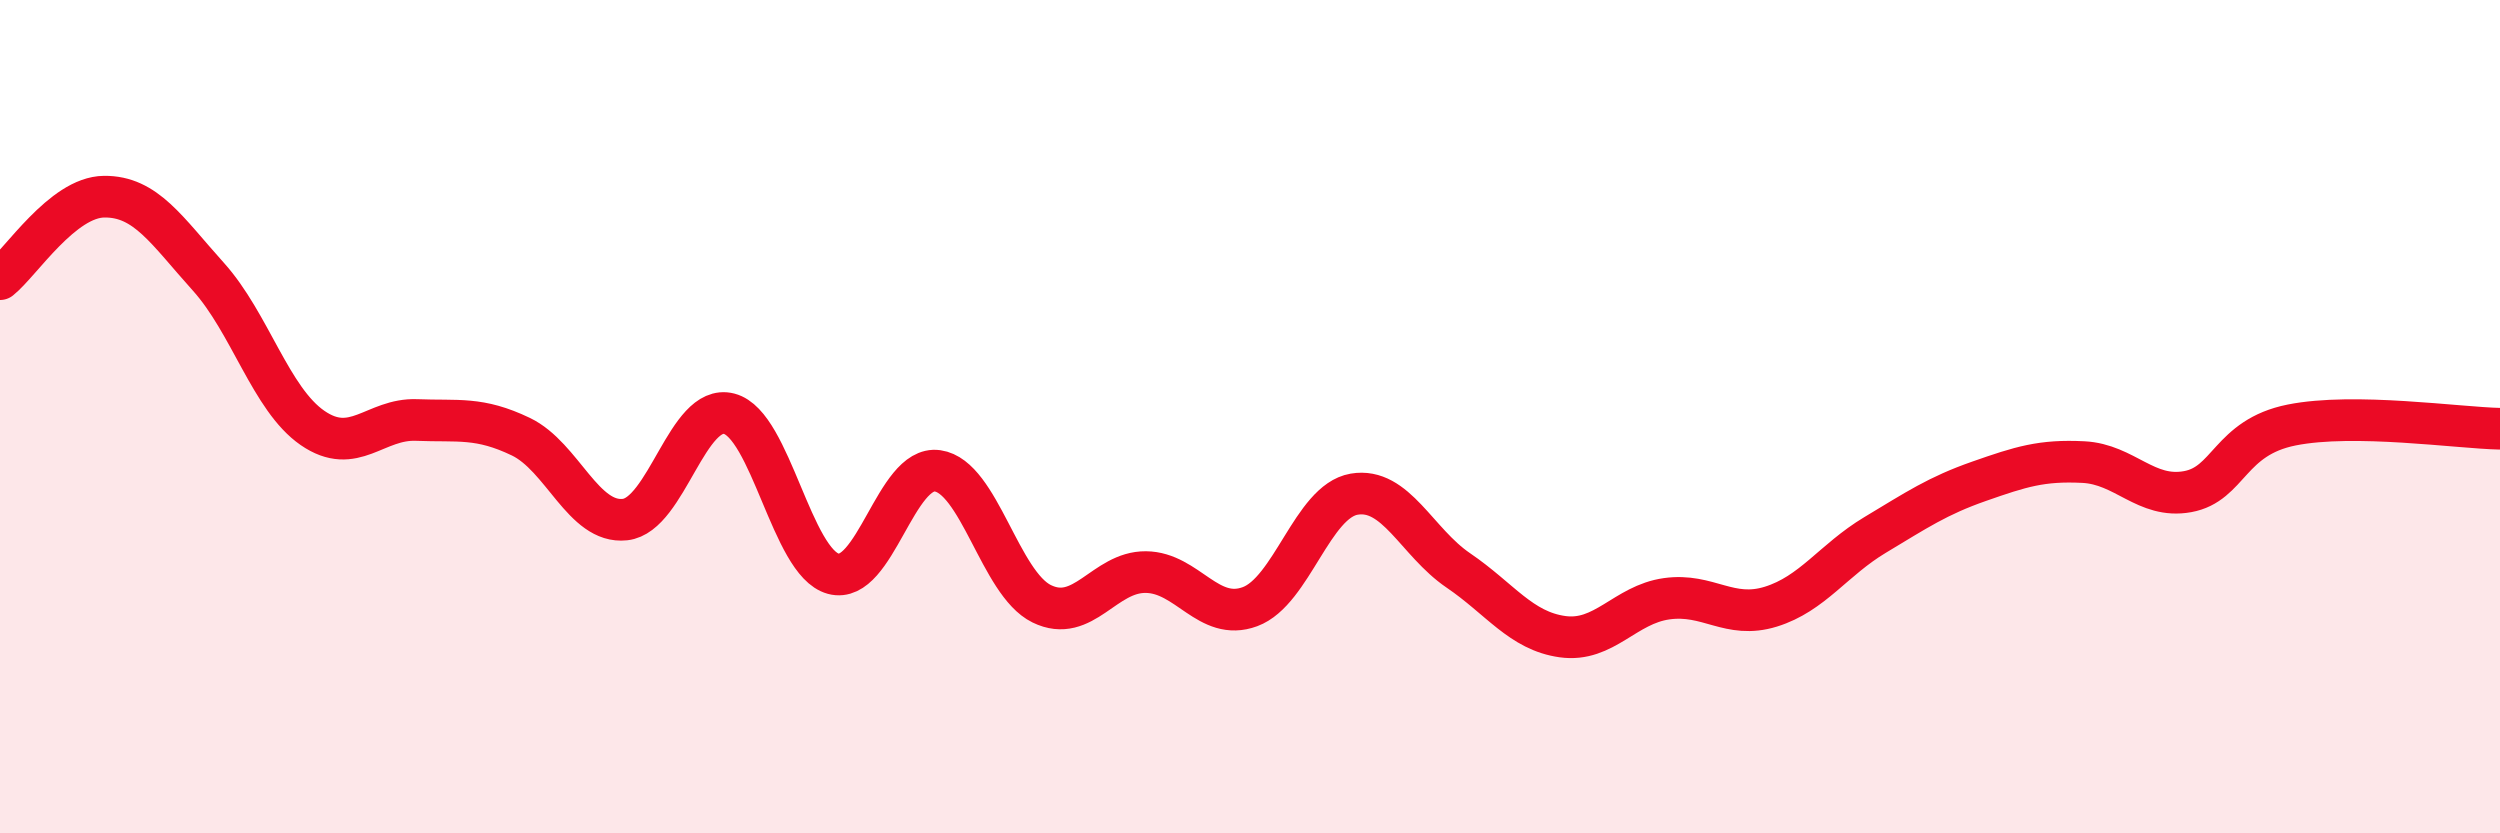 
    <svg width="60" height="20" viewBox="0 0 60 20" xmlns="http://www.w3.org/2000/svg">
      <path
        d="M 0,6.7 C 0.5,6.3 1.5,4.73 2.5,4.72 C 3.5,4.71 4,5.53 5,6.64 C 6,7.75 6.5,9.58 7.5,10.27 C 8.5,10.96 9,10.04 10,10.08 C 11,10.12 11.5,10 12.5,10.48 C 13.5,10.96 14,12.58 15,12.47 C 16,12.36 16.5,9.67 17.5,9.93 C 18.5,10.19 19,13.5 20,13.77 C 21,14.04 21.5,11.16 22.5,11.3 C 23.5,11.44 24,14 25,14.49 C 26,14.98 26.5,13.72 27.5,13.73 C 28.5,13.74 29,14.93 30,14.56 C 31,14.19 31.5,12.03 32.5,11.86 C 33.5,11.69 34,13.01 35,13.69 C 36,14.37 36.5,15.14 37.5,15.28 C 38.5,15.42 39,14.51 40,14.37 C 41,14.23 41.5,14.87 42.5,14.56 C 43.5,14.25 44,13.44 45,12.84 C 46,12.24 46.5,11.9 47.5,11.55 C 48.5,11.2 49,11.04 50,11.09 C 51,11.14 51.5,11.98 52.5,11.8 C 53.5,11.62 53.5,10.5 55,10.2 C 56.5,9.9 59,10.27 60,10.29L60 20L0 20Z"
        fill="#EB0A25"
        opacity="0.1"
        stroke-linecap="round"
        stroke-linejoin="round"
      />
      <path
        d="M 0,6.7 C 0.5,6.3 1.5,4.73 2.5,4.72 C 3.5,4.71 4,5.53 5,6.64 C 6,7.75 6.5,9.58 7.5,10.27 C 8.5,10.96 9,10.04 10,10.08 C 11,10.12 11.5,10 12.5,10.48 C 13.5,10.96 14,12.58 15,12.47 C 16,12.36 16.5,9.67 17.5,9.93 C 18.5,10.19 19,13.5 20,13.77 C 21,14.04 21.5,11.16 22.5,11.3 C 23.5,11.44 24,14 25,14.49 C 26,14.98 26.5,13.72 27.5,13.73 C 28.5,13.74 29,14.93 30,14.56 C 31,14.19 31.5,12.03 32.5,11.86 C 33.5,11.69 34,13.01 35,13.69 C 36,14.37 36.5,15.14 37.5,15.28 C 38.5,15.42 39,14.51 40,14.37 C 41,14.23 41.5,14.87 42.5,14.56 C 43.5,14.25 44,13.44 45,12.84 C 46,12.24 46.5,11.9 47.5,11.55 C 48.5,11.2 49,11.04 50,11.09 C 51,11.14 51.5,11.98 52.5,11.8 C 53.5,11.62 53.5,10.5 55,10.2 C 56.5,9.9 59,10.27 60,10.29"
        stroke="#EB0A25"
        stroke-width="1"
        fill="none"
        stroke-linecap="round"
        stroke-linejoin="round"
      />
    </svg>
  